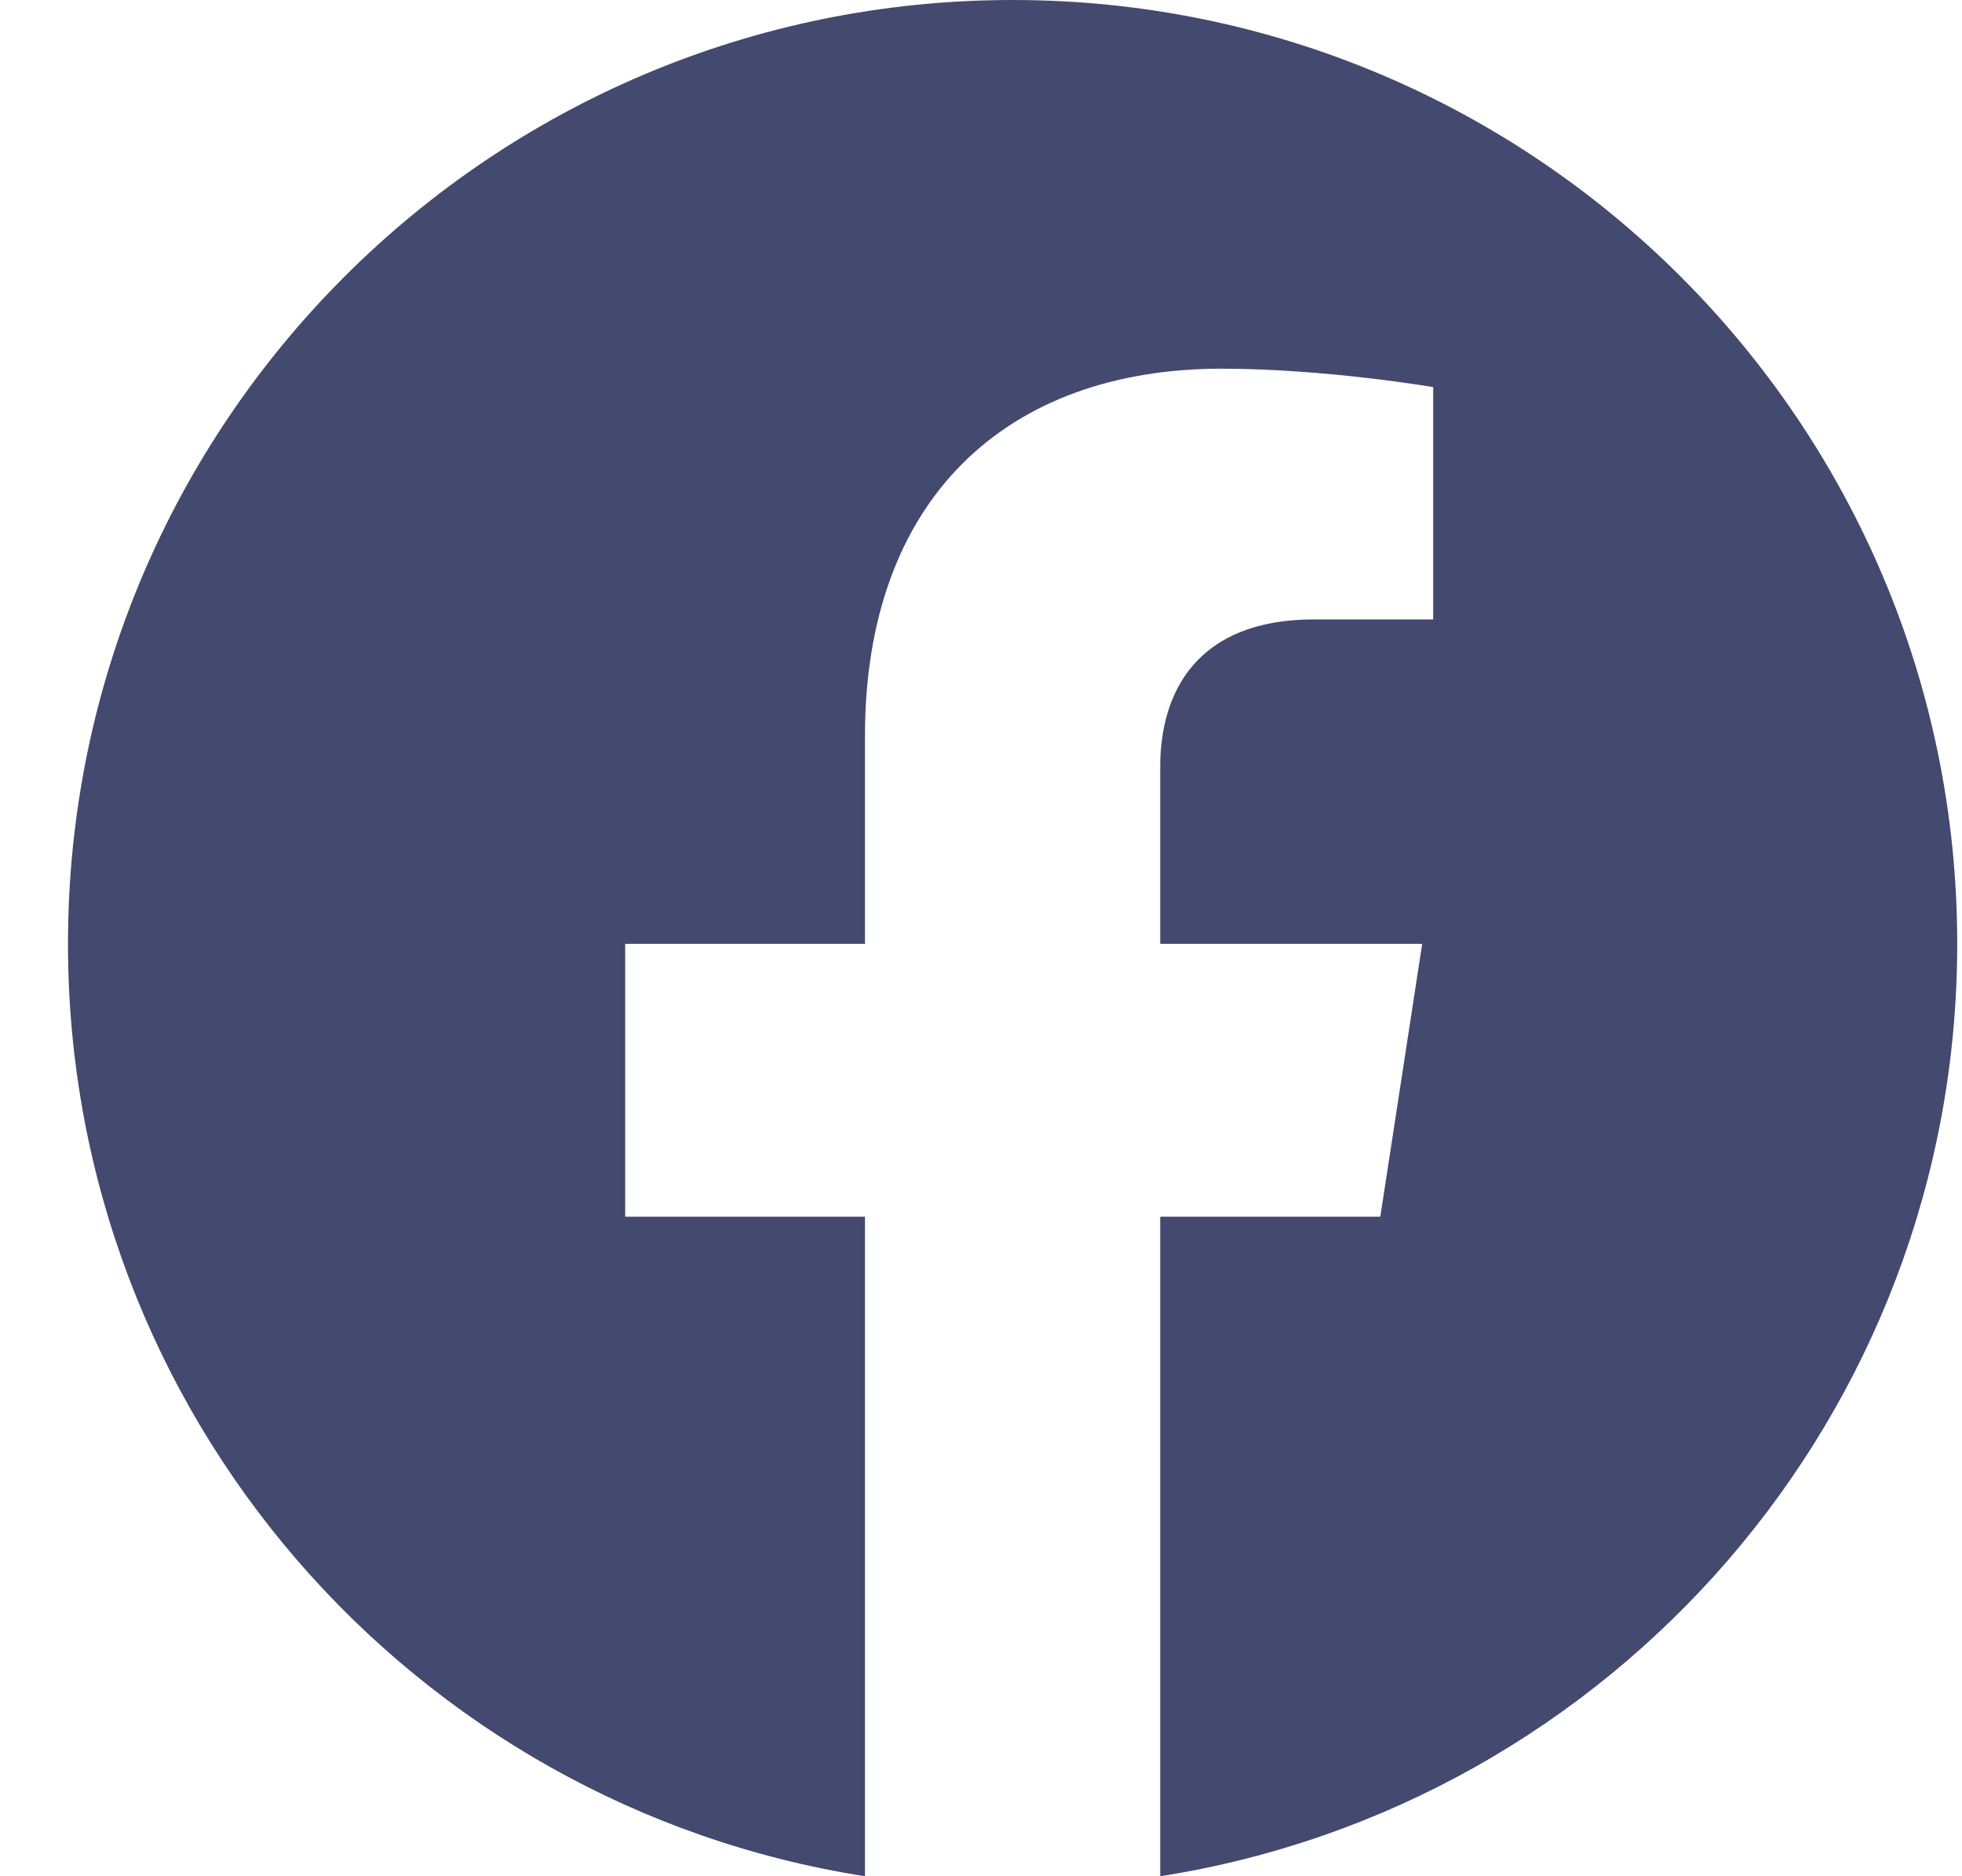 <?xml version="1.0" encoding="UTF-8"?>
<svg width="23px" height="22px" viewBox="0 0 23 22" version="1.1" xmlns="http://www.w3.org/2000/svg" xmlns:xlink="http://www.w3.org/1999/xlink">
    <title>Facebook logo</title>
    <g id="Page-1" stroke="none" stroke-width="1" fill="none" fill-rule="evenodd">
        <g id="Article---case-study" transform="translate(-1031, -2740)" fill="#43496F">
            <g id="Social-icons" transform="translate(983, 2740)">
                <path d="M59.87,0 C53.755,0 48.797,4.955 48.797,11.067 C48.797,16.591 52.846,21.17 58.14,22 L58.14,14.266 L55.329,14.266 L55.329,11.067 L58.14,11.067 L58.14,8.629 C58.14,5.855 59.793,4.323 62.323,4.323 C63.534,4.323 64.801,4.539 64.801,4.539 L64.801,7.263 L63.405,7.263 C62.03,7.263 61.601,8.116 61.601,8.991 L61.601,11.067 L64.672,11.067 L64.181,14.266 L61.601,14.266 L61.601,22 C66.894,21.17 70.944,16.591 70.944,11.067 C70.944,4.955 65.986,0 59.87,0 Z" id="Facebook-logo"></path>
            </g>
        </g>
    </g>
</svg>
